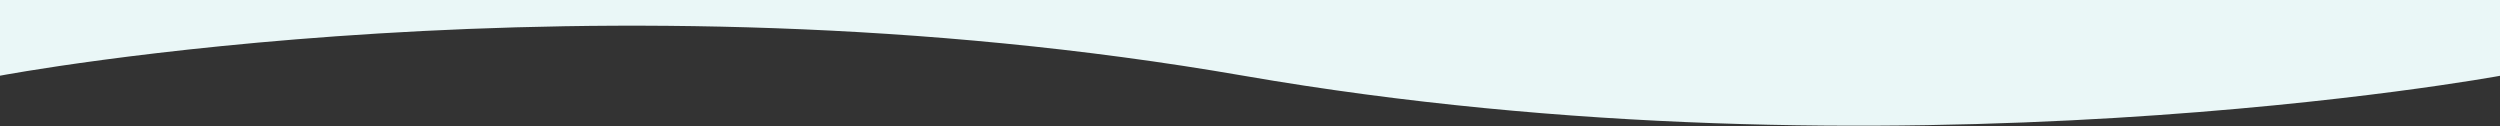 <svg width="1366" height="69" viewBox="0 0 1366 69" fill="none" xmlns="http://www.w3.org/2000/svg">
<rect x="0" y="0" width="1366" height="69" fill="#333333" stroke="none"/>
<g clip-path="url(#clip0_53_10)">
<path d="M0 41.361C0 41.361 324.664 -20.131 679.352 41.361C1034.04 102.853 1366.31 41.361 1366.31 41.361V0H0V41.361Z" fill="#eaf7f7"/>
</g>
<defs>
<clipPath id="clip0_53_10">
<rect width="1366.31" height="68.691" fill="white"/>
</clipPath>
</defs>
</svg>

